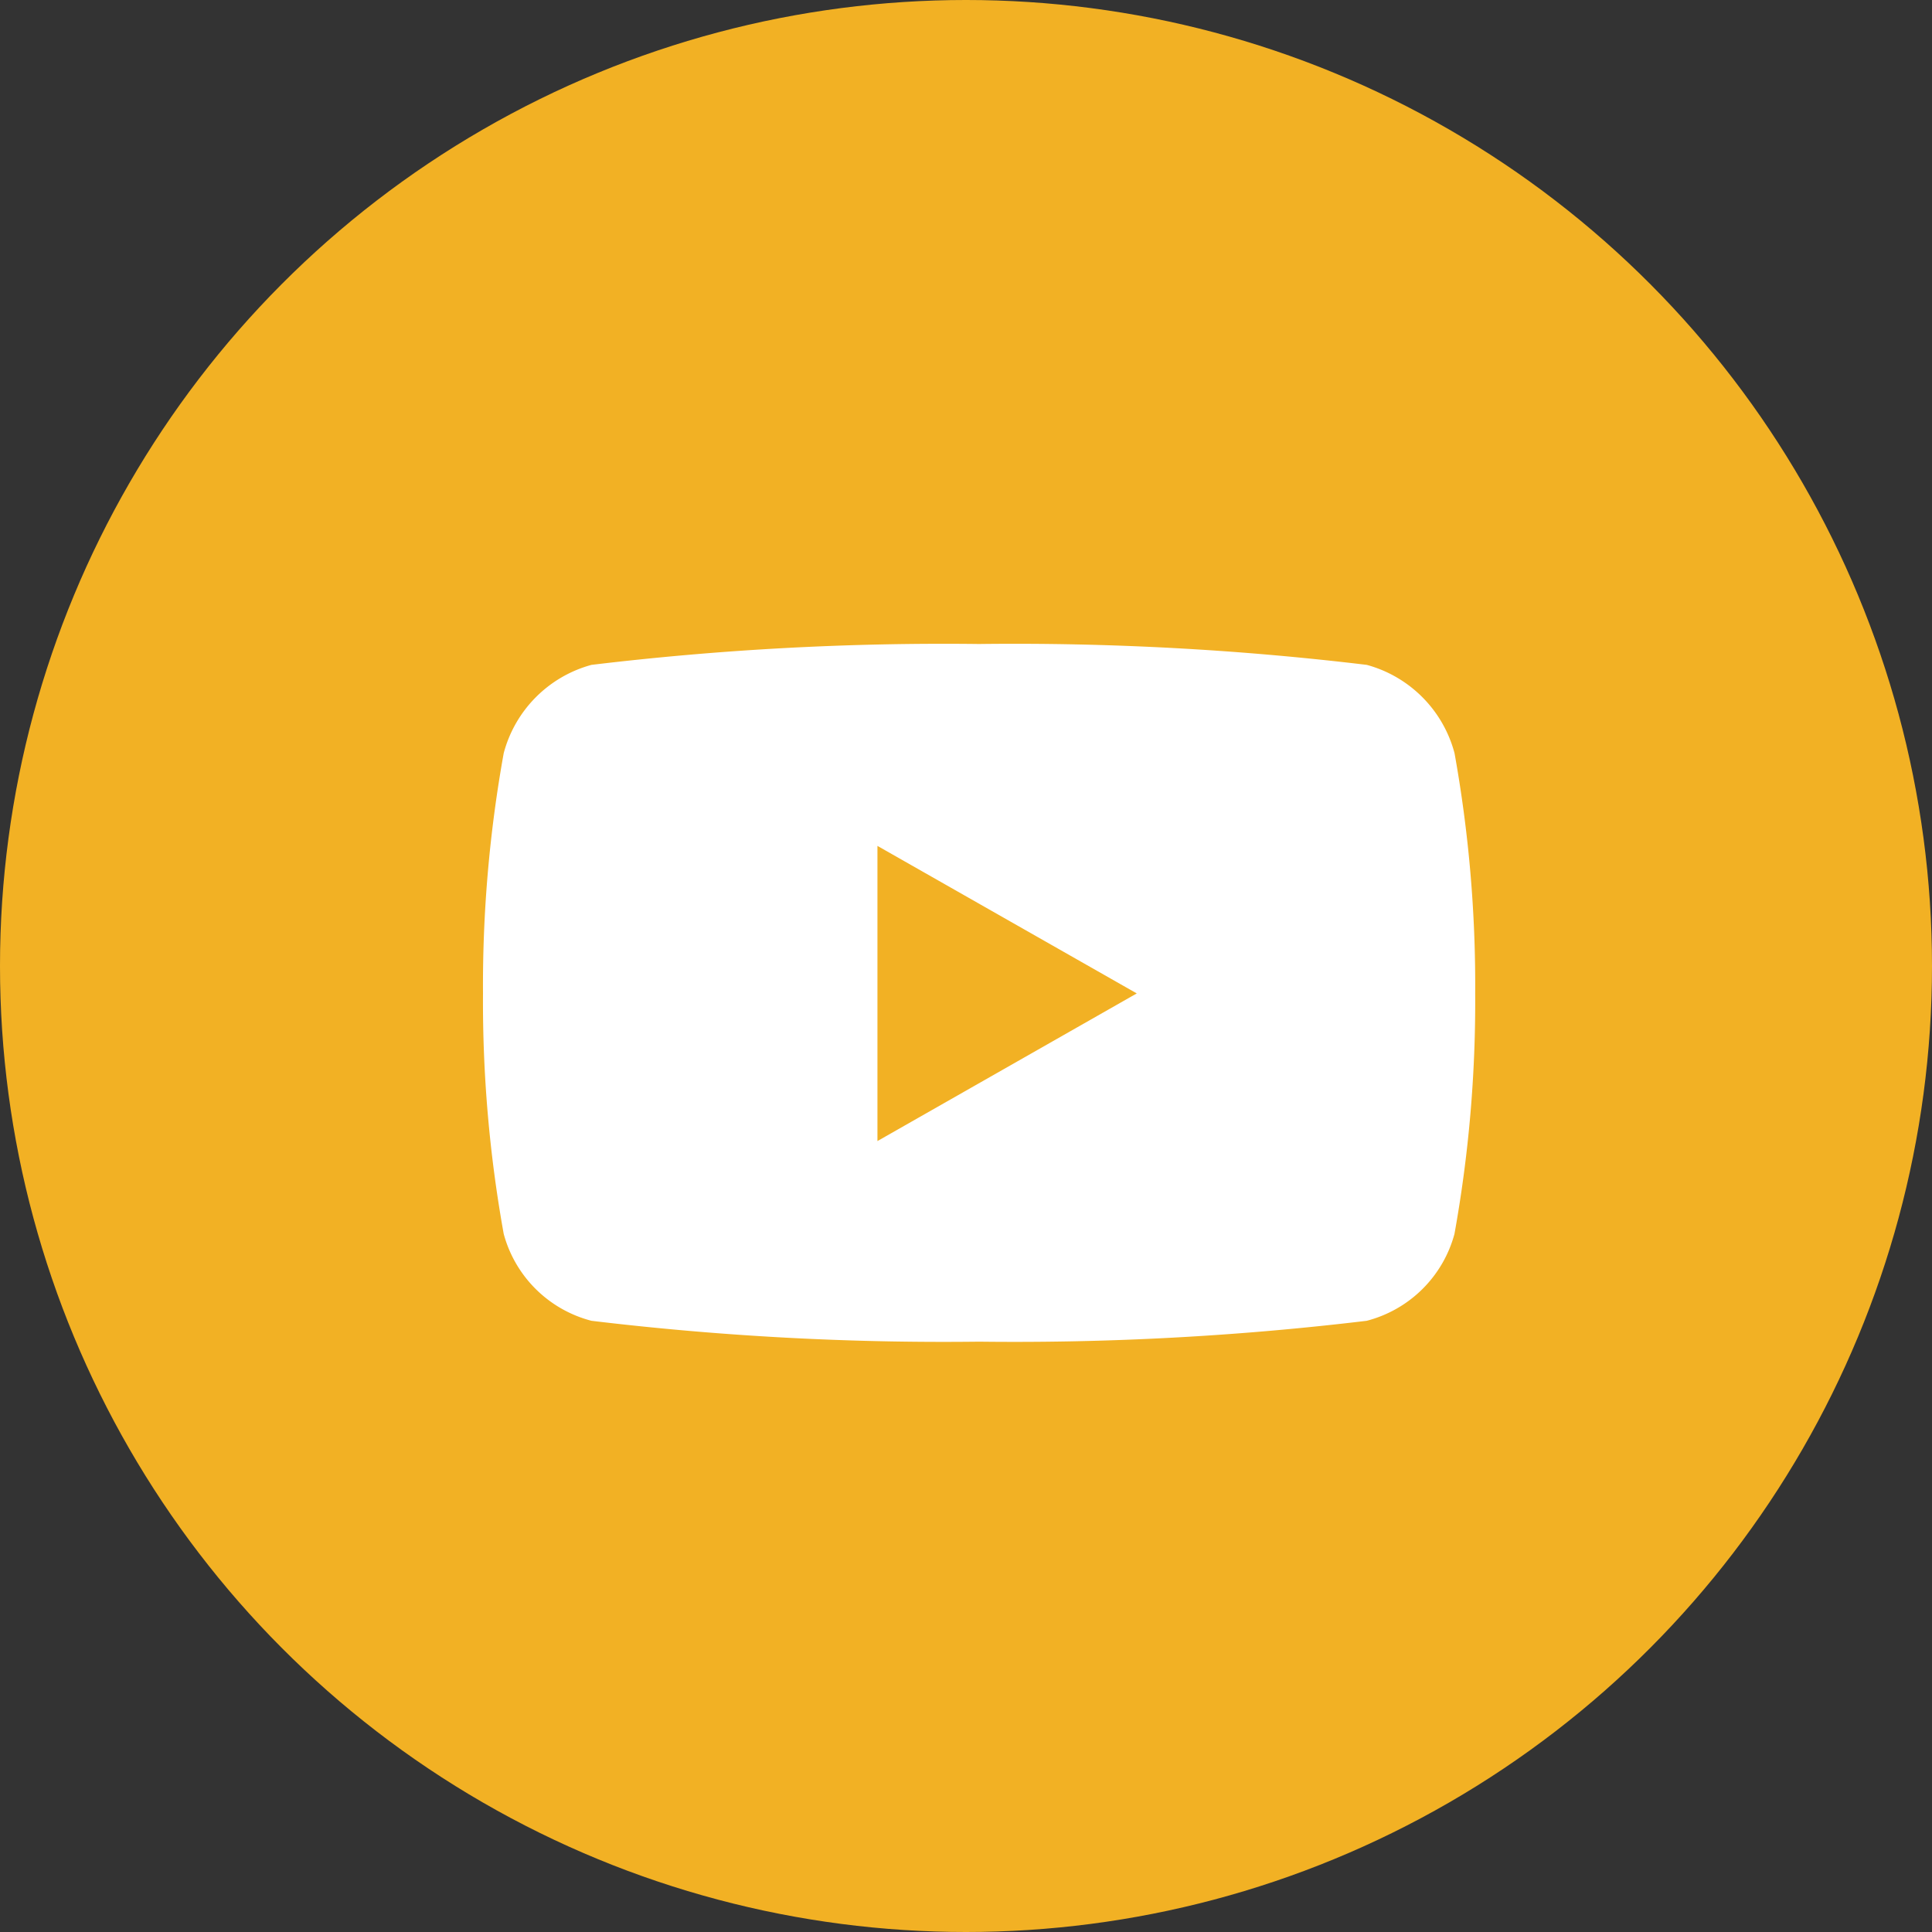 <svg xmlns="http://www.w3.org/2000/svg" width="36" height="36" viewBox="0 0 36 36">
  <rect x="0" y="0" width="36" height="36" fill="#333333" stroke="none"/>
  <g id="Group_4" data-name="Group 4" transform="translate(-196 -109)">
    <circle id="Ellipse_4" data-name="Ellipse 4" cx="18" cy="18" r="18" transform="translate(196 109)" fill="#f2b124"/>
    <path id="Icon_awesome-youtube" data-name="Icon awesome-youtube" d="M19.153,6.534a2.323,2.323,0,0,0-1.635-1.645A54.9,54.9,0,0,0,10.294,4.5a54.9,54.9,0,0,0-7.223.389A2.323,2.323,0,0,0,1.436,6.534a24.371,24.371,0,0,0-.386,4.479,24.371,24.371,0,0,0,.386,4.479,2.289,2.289,0,0,0,1.635,1.619,54.9,54.9,0,0,0,7.223.389,54.9,54.9,0,0,0,7.223-.389,2.289,2.289,0,0,0,1.635-1.619,24.371,24.371,0,0,0,.386-4.479A24.371,24.371,0,0,0,19.153,6.534ZM8.4,13.762v-5.5l4.832,2.749L8.4,13.762Z" transform="translate(203.95 116.5)" fill="#fff"/>
  </g>
</svg>
